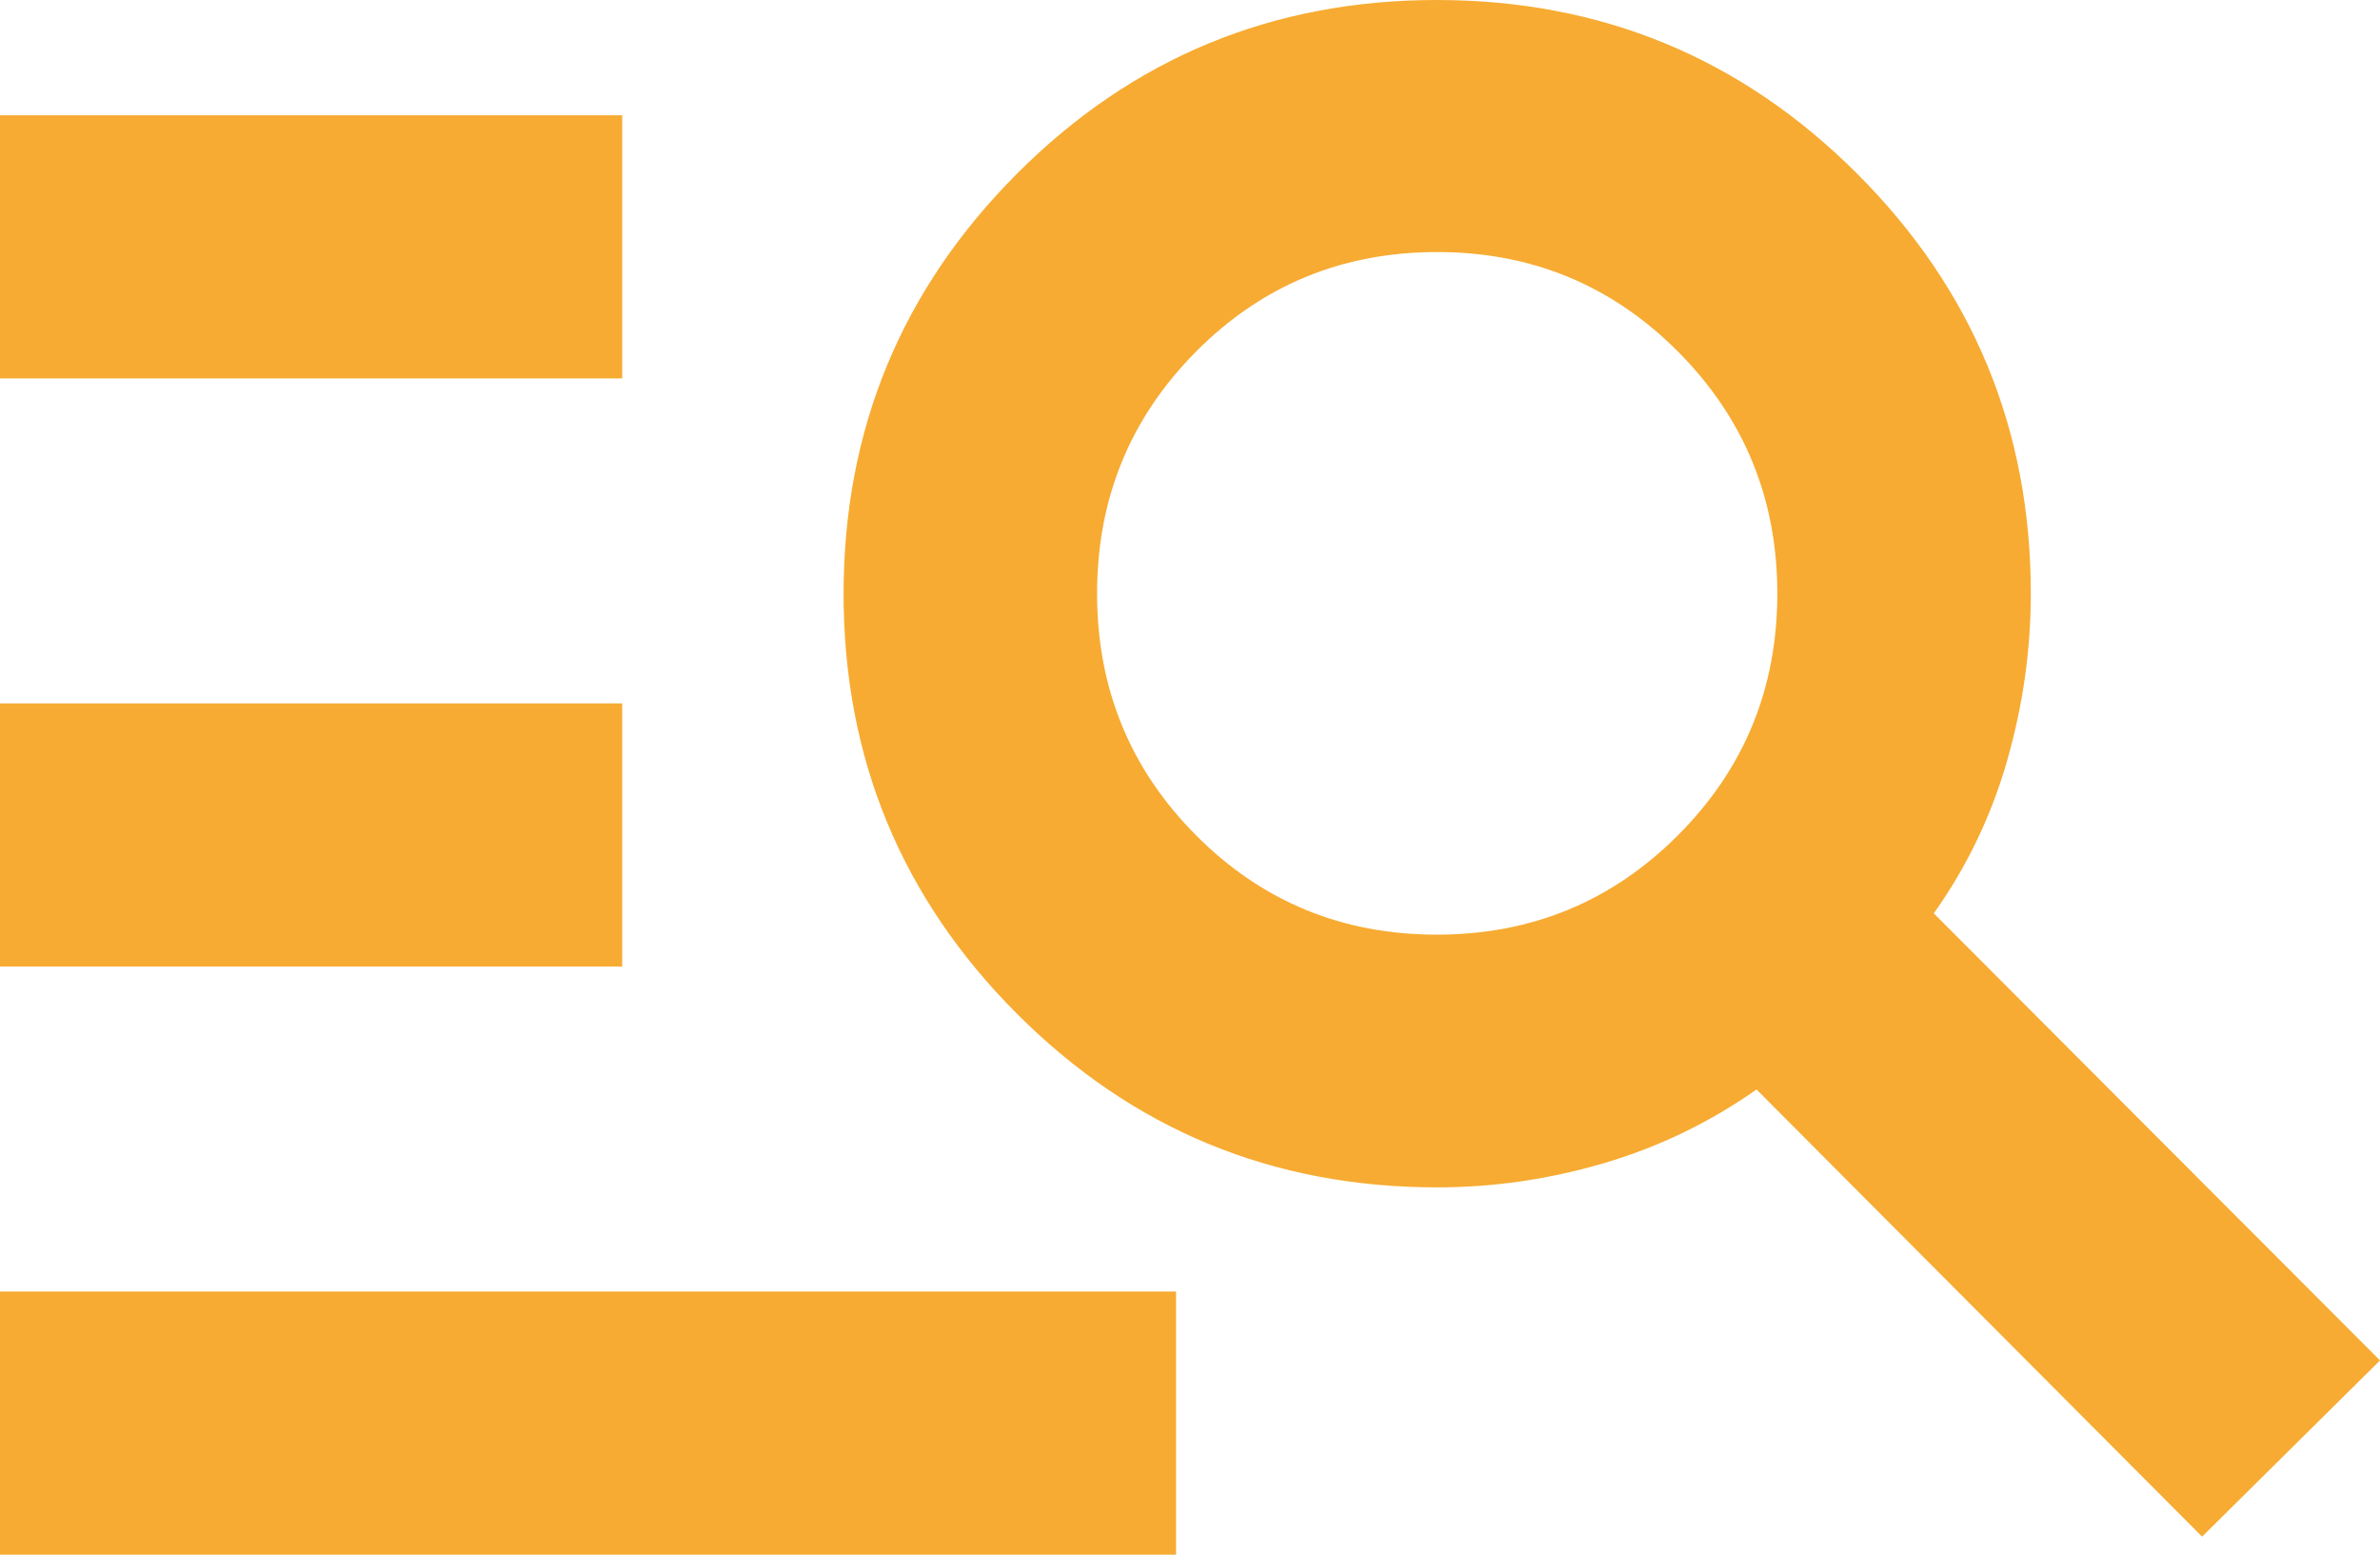 <svg width="49" height="32" viewBox="0 0 49 32" fill="none" xmlns="http://www.w3.org/2000/svg">
<path d="M5.99968e-05 32V26.584H24.213V32H5.99968e-05ZM5.99968e-05 19.894V14.478H12.81V19.894H5.99968e-05ZM5.99968e-05 7.789V2.373H12.81V7.789H5.99968e-05ZM45.337 31.629L36.164 22.425C35.203 23.101 34.158 23.606 33.027 23.94C31.896 24.273 30.75 24.44 29.59 24.44C26.201 24.44 23.317 23.249 20.937 20.866C18.558 18.484 17.368 15.603 17.368 12.223C17.368 8.843 18.558 5.961 20.937 3.576C23.317 1.192 26.198 0 29.582 0C32.966 0 35.85 1.191 38.234 3.574C40.619 5.957 41.811 8.839 41.811 12.22C41.811 13.377 41.648 14.524 41.322 15.661C40.996 16.797 40.493 17.844 39.813 18.8L49 28.002L45.337 31.629ZM29.582 19.238C31.531 19.238 33.186 18.555 34.548 17.191C35.911 15.825 36.592 14.168 36.592 12.218C36.592 10.268 35.911 8.609 34.55 7.24C33.188 5.872 31.535 5.188 29.59 5.188C27.636 5.188 25.981 5.871 24.623 7.238C23.266 8.605 22.587 10.265 22.587 12.217C22.587 14.17 23.266 15.828 24.623 17.192C25.981 18.556 27.634 19.238 29.582 19.238Z" fill="#F7AB32"/>
</svg>
